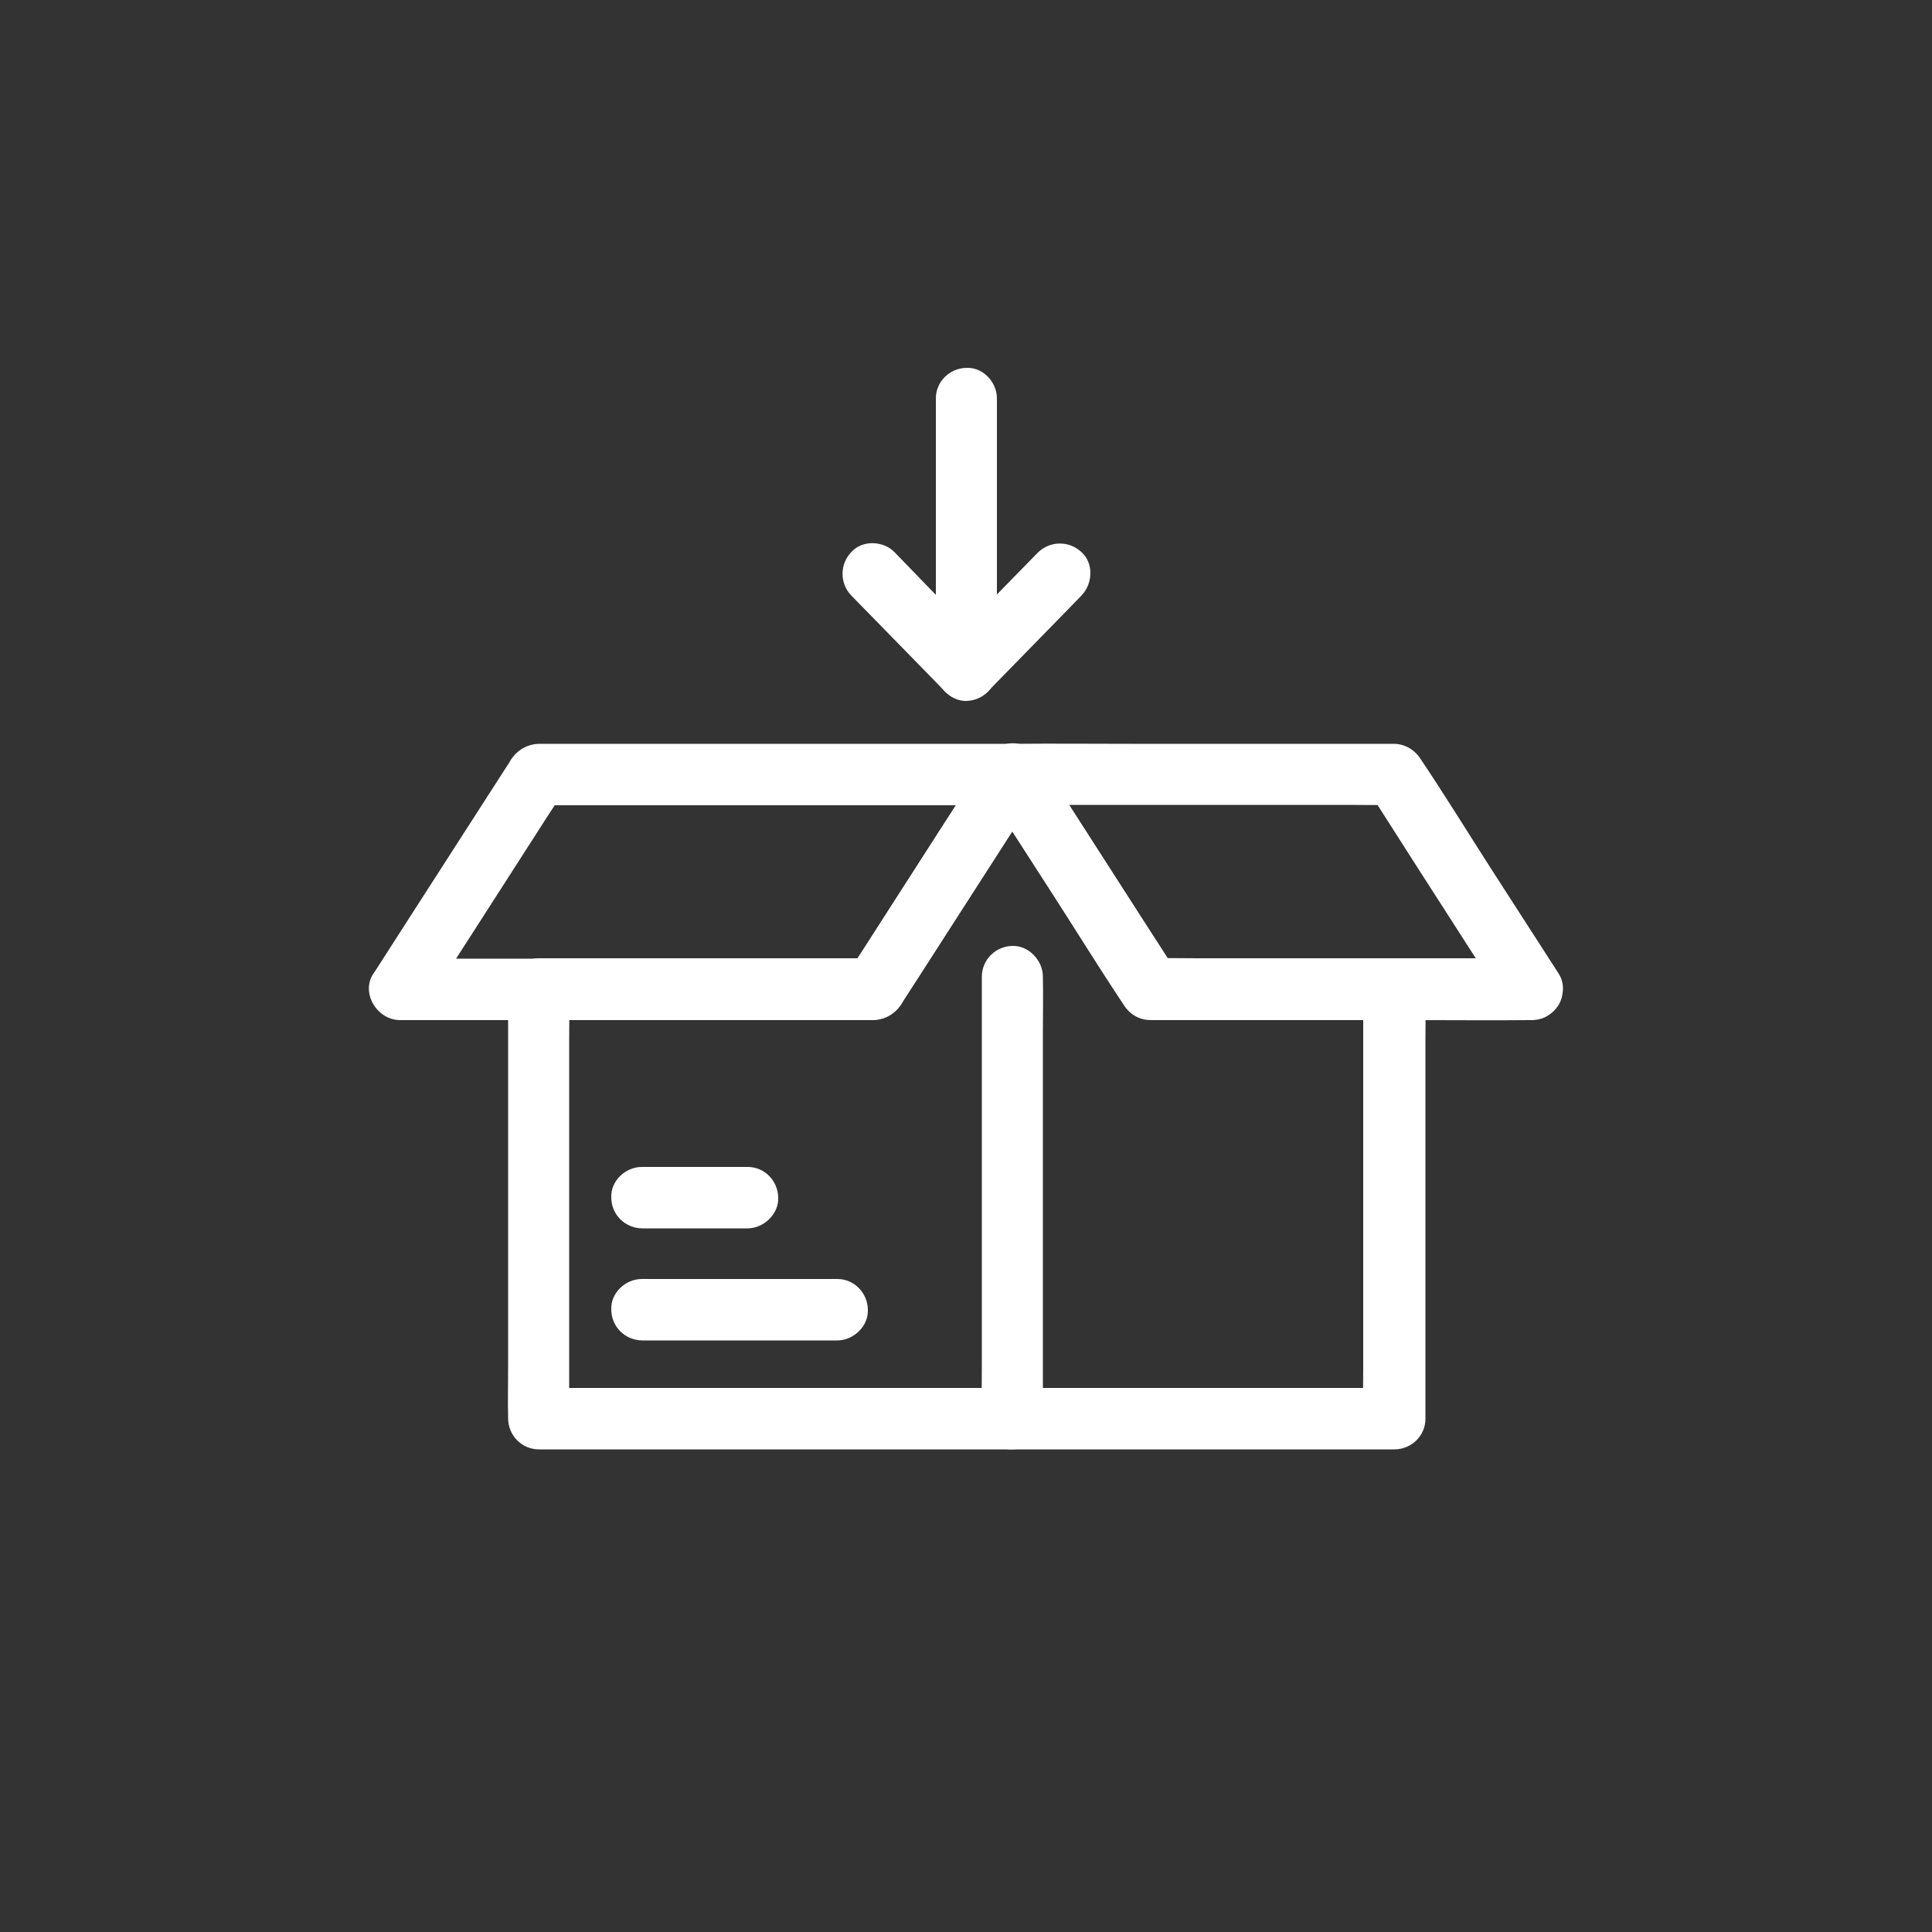 <?xml version="1.0" encoding="utf-8"?>
<!-- Generator: Adobe Illustrator 26.0.3, SVG Export Plug-In . SVG Version: 6.00 Build 0)  -->
<svg version="1.1" id="Layer_1" xmlns="http://www.w3.org/2000/svg" xmlns:xlink="http://www.w3.org/1999/xlink" x="0px" y="0px"
	 viewBox="0 0 500 500" style="enable-background:new 0 0 500 500;" xml:space="preserve">
<rect x="0" y="0" width="500" height="500" fill="#333333" stroke="none"/>
<style type="text/css">
	.st0{fill:#FFFFFF;}
</style>
<g id="Layer_2_00000130636890968865470050000018127257411809822346_">
	<g id="Layer_2-2">
		<path class="st0" d="M352.8,256v97.5c0,4.5-0.1,9,0,13.5v0.2l8-8H139.3l8,8v-97.5c0-4.5,0.1-9,0-13.5V256l-8,7.9h86.9
			c2.9-0.1,5.5-1.7,7-4.2c5.9-8.9,11.5-17.9,17.2-26.8l18-28.1l0.3-0.5H255l11.8,18.3l19.1,29.7c1.6,2.4,3.1,4.9,4.7,7.3
			c1.1,1.9,2.8,3.3,4.9,3.9c0.8,0.2,1.7,0.3,2.5,0.3h35.8c8.8,0,17.7,0.1,26.5,0h0.5c4.1,0,8.1-3.6,8-7.9c-0.1-4.4-3.6-7.9-8-7.9
			h-63l6.9,3.9l-12.1-18.8l-19.2-29.9l-4.4-6.9c-2.2-3.8-7.2-5.1-11-2.8c-1.2,0.7-2.1,1.7-2.8,2.8l-12.1,18.8l-19.2,29.9l-4.4,6.9
			l6.9-3.9h-86.9c-4.4,0-7.9,3.6-8,8v97.5c0,4.5-0.1,9,0,13.5v0.2c0.1,4.4,3.6,7.9,8,7.9h221.5c4.4-0.1,7.9-3.6,7.9-7.9v-97.5
			c0-4.5,0.1-9,0-13.5V256c0-4.2-3.6-8.1-7.9-7.9C356.4,248.1,352.9,251.6,352.8,256z"/>
		<path class="st0" d="M269.9,367.1V266.9c0-4.6,0.1-9.2,0-13.9v-0.2c0-4.2-3.6-8.1-7.9-8c-4.4,0.1-7.9,3.6-7.9,8v100.3
			c0,4.6-0.1,9.2,0,13.9v0.2c0,4.2,3.7,8.1,7.9,7.9C266.3,375,269.8,371.5,269.9,367.1z"/>
		<path class="st0" d="M258,173.4v-70.3c0-4.2-3.6-8.1-7.9-7.9c-4.4,0.1-7.9,3.6-7.9,7.9v70.3c0,4.1,3.7,8.1,7.9,8
			C254.4,181.3,258,177.8,258,173.4z"/>
		<path class="st0" d="M166.1,317.9h27.4c4.1,0,8.1-3.7,7.9-8c-0.1-4.4-3.6-7.9-7.9-7.9h-27.4c-4.2,0-8.1,3.6-7.9,7.9
			C158.2,314.3,161.7,317.8,166.1,317.9z"/>
		<path class="st0" d="M166.1,346.9h50.6c4.2,0,8.1-3.7,7.9-8c-0.1-4.4-3.6-7.9-7.9-7.9h-50.6c-4.2,0-8.1,3.6-7.9,7.9
			C158.2,343.3,161.7,346.8,166.1,346.9z"/>
		<path class="st0" d="M255.1,196.4L243,215.2l-19.2,29.9l-4.5,6.9l6.9-3.9H118.6c-5,0-10-0.1-14.9,0h-0.2l6.8,12l12.1-18.8
			l19.2-29.9l4.5-6.9l-6.9,3.9h107.5c5,0,9.9,0.1,14.9,0h0.2c4.2,0,8.1-3.7,8-8c-0.1-4.4-3.6-7.9-8-7.9H139.4
			c-2.9,0.1-5.5,1.6-7.1,4c-0.3,0.4-0.5,0.9-0.8,1.3l-10.3,16l-14.6,22.7l-9.5,14.8l-0.5,0.7c-3.3,5.1,1.1,12,6.9,12h122.6
			c2.9-0.1,5.5-1.6,7.1-4c0.3-0.4,0.5-0.9,0.8-1.3l10.3-16l14.6-22.7l9.5-14.8l0.5-0.7c2.2-3.8,0.9-8.7-2.9-10.9
			C262.1,191.5,257.4,192.7,255.1,196.4z"/>
		<path class="st0" d="M396.5,248h-86.6c-4,0-8-0.1-12,0h-0.1l6.9,3.9l-12.1-18.8l-19.2-29.9l-4.4-6.9l-6.9,12h86.6c4,0,8,0.1,12,0
			h0.2l-6.9-3.9l12,18.8l19.2,29.9l4.4,6.9c2.2,3.5,7.2,5.2,10.9,2.9c3.5-2.2,5.3-7.1,2.9-10.9L386,225c-6.1-9.5-12-19.1-18.3-28.5
			c-1.5-2.4-4.1-4-7-4h-68.4c-9.9,0-19.9-0.1-29.8,0h-0.5c-5.8,0-10.2,6.8-6.9,12l17.4,27c6.1,9.5,12,19.1,18.3,28.5
			c1.5,2.5,4.1,4,7,4h68.4c9.9,0,19.9,0.1,29.8,0h0.5c4.2,0,8.1-3.6,7.9-7.9C404.4,251.7,400.9,248.1,396.5,248z"/>
		<path class="st0" d="M268.6,143l-21.2,21.7l-3,3.1h11.2L234.5,146l-3-3.1c-2.9-3-8.4-3.2-11.2,0c-3,3.1-3,8.1,0,11.2l21.2,21.7
			l3,3.1c3.1,3.1,8.1,3.1,11.2,0l21.2-21.7l3-3.1c2.9-3,3.2-8.3,0-11.2C276.7,139.9,271.8,139.9,268.6,143L268.6,143z"/>
	</g>
</g>
</svg>
